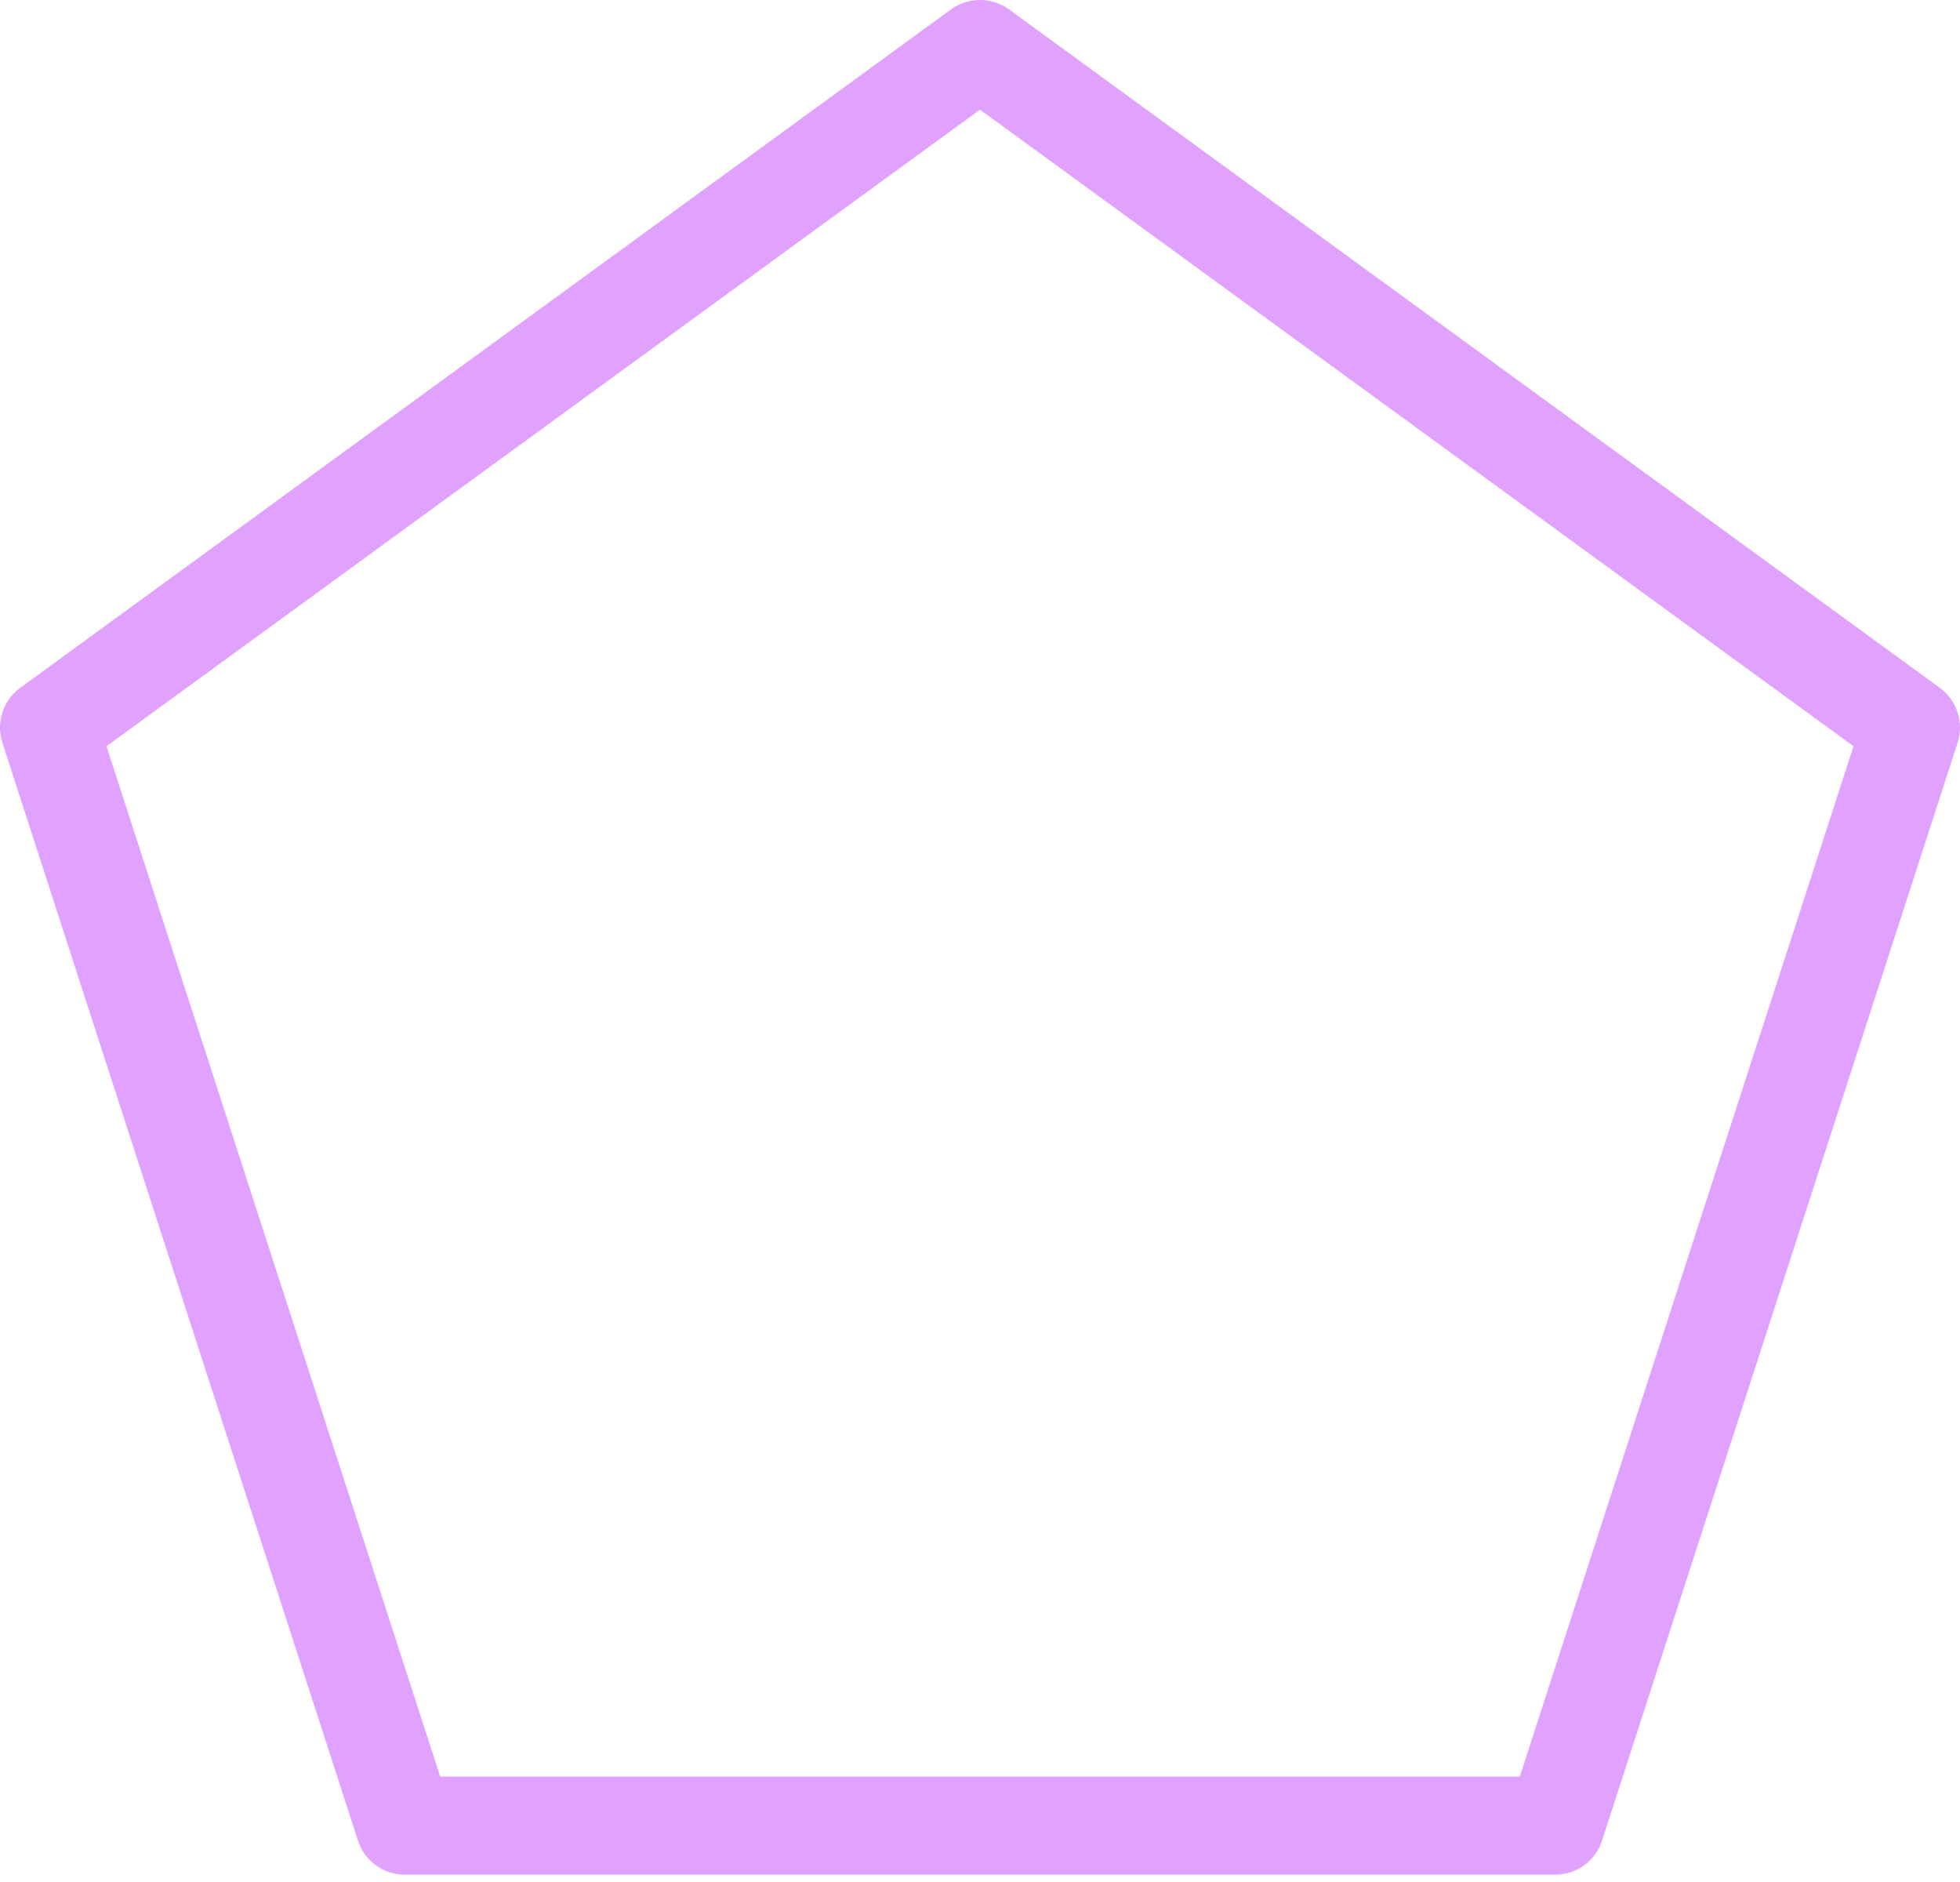 <?xml version="1.0" encoding="UTF-8"?> <svg xmlns="http://www.w3.org/2000/svg" width="200" height="192" viewBox="0 0 200 192" fill="none"> <path d="M197.951 70.182L102.949 0.952C101.188 -0.317 98.812 -0.317 97.051 0.952L2.049 70.182C0.307 71.462 -0.42 73.711 0.242 75.768L36.532 187.792C37.2 189.854 39.12 191.25 41.288 191.249H158.712C160.88 191.25 162.8 189.854 163.468 187.792L199.758 75.768C200.42 73.711 199.693 71.462 197.951 70.182ZM155.079 181.249H44.921L10.867 76.13L100 11.187L189.133 76.13L155.079 181.249Z" fill="#E1A1FF"></path> </svg> 